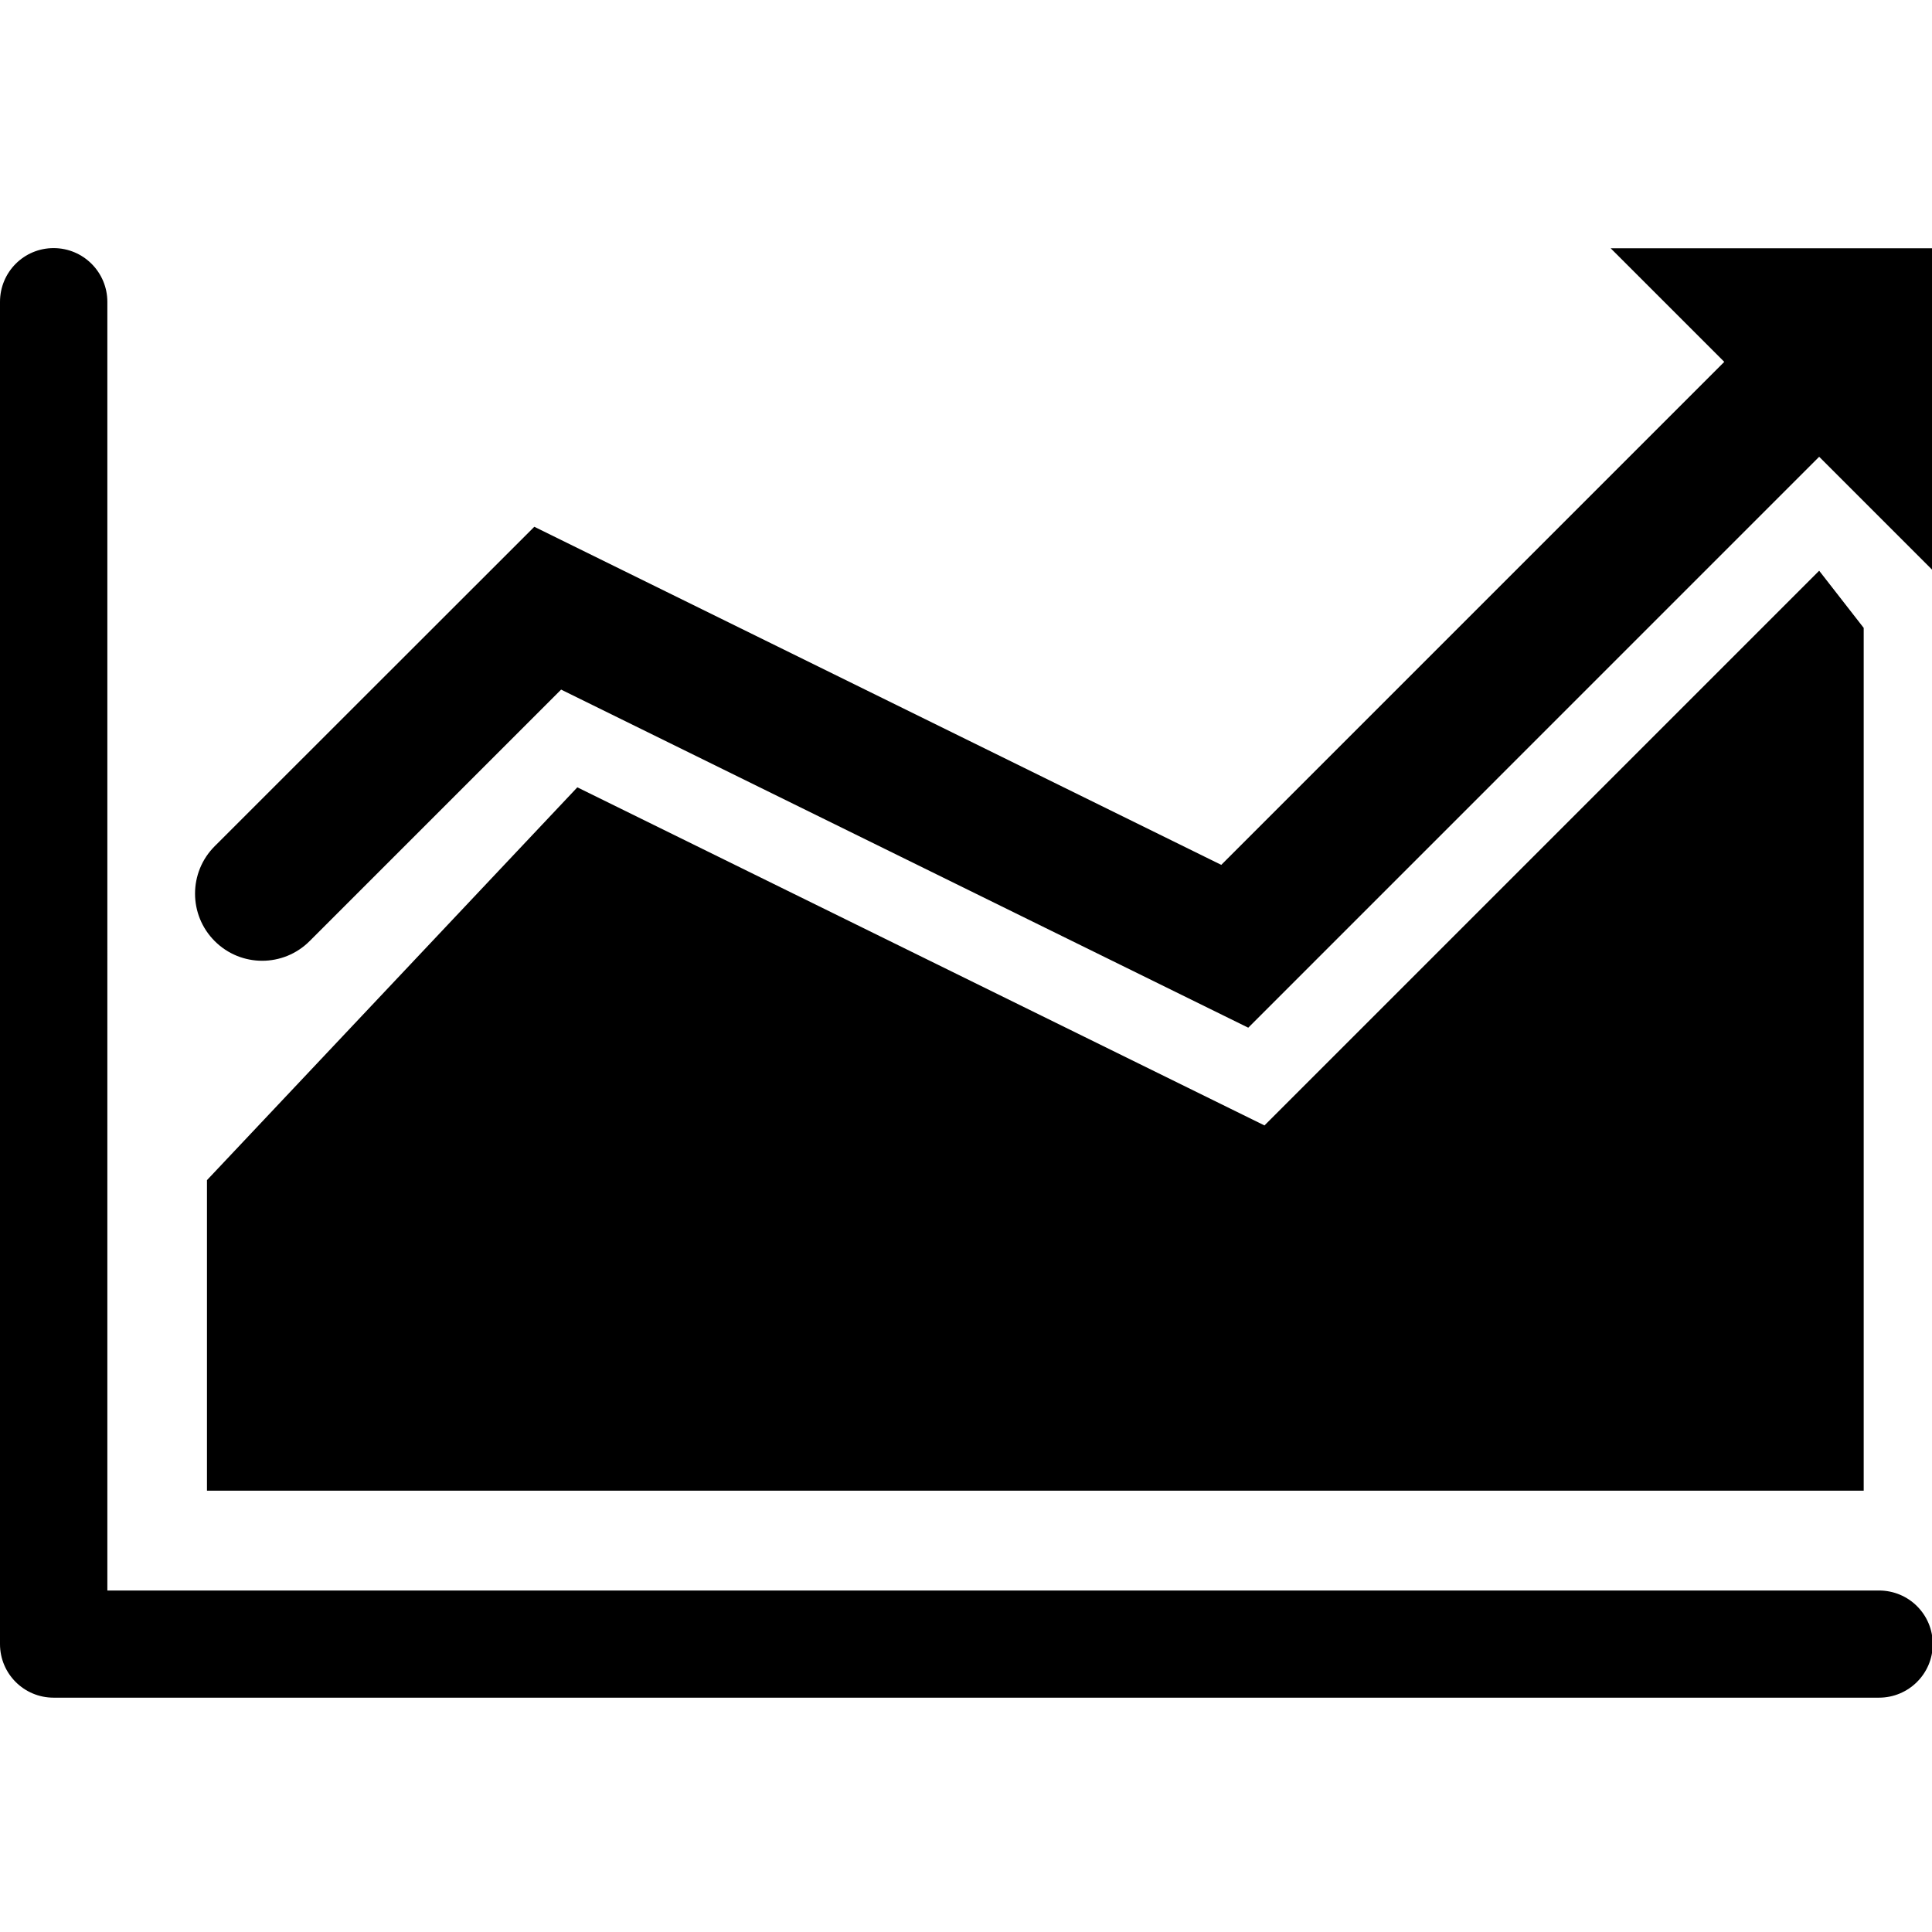 <?xml version="1.0" standalone="no"?><!DOCTYPE svg PUBLIC "-//W3C//DTD SVG 1.1//EN" "http://www.w3.org/Graphics/SVG/1.1/DTD/svg11.dtd"><svg t="1741932952553" class="icon" viewBox="0 0 1024 1024" version="1.1" xmlns="http://www.w3.org/2000/svg" p-id="26556" xmlns:xlink="http://www.w3.org/1999/xlink" width="128" height="128"><path d="M995.9 843h-939V160c0-15.7-12.7-28.5-28.5-28.5-15.7 0-28.4 12.7-28.4 28.5v711.4c0 15.7 12.7 28.4 28.4 28.4h967.5c15.7 0 28.5-12.7 28.5-28.4s-12.7-28.4-28.5-28.4zM964.2 302.5l-294 294-364.2-179.2-196.3 208.2v164.6h878.1V332.8L964.2 302.5zM853.7 131.6l60.2 60.2-266.6 266.6L283.2 279.2 113.8 448.5c-13.9 13.9-13.9 36.4 0 50.3 13.9 13.9 36.4 13.9 50.3 0l133.3-133.3 364.2 179.2L964.2 242.1l60.2 60.2V131.6H853.7z" fill="#000000" p-id="26557"></path></svg>